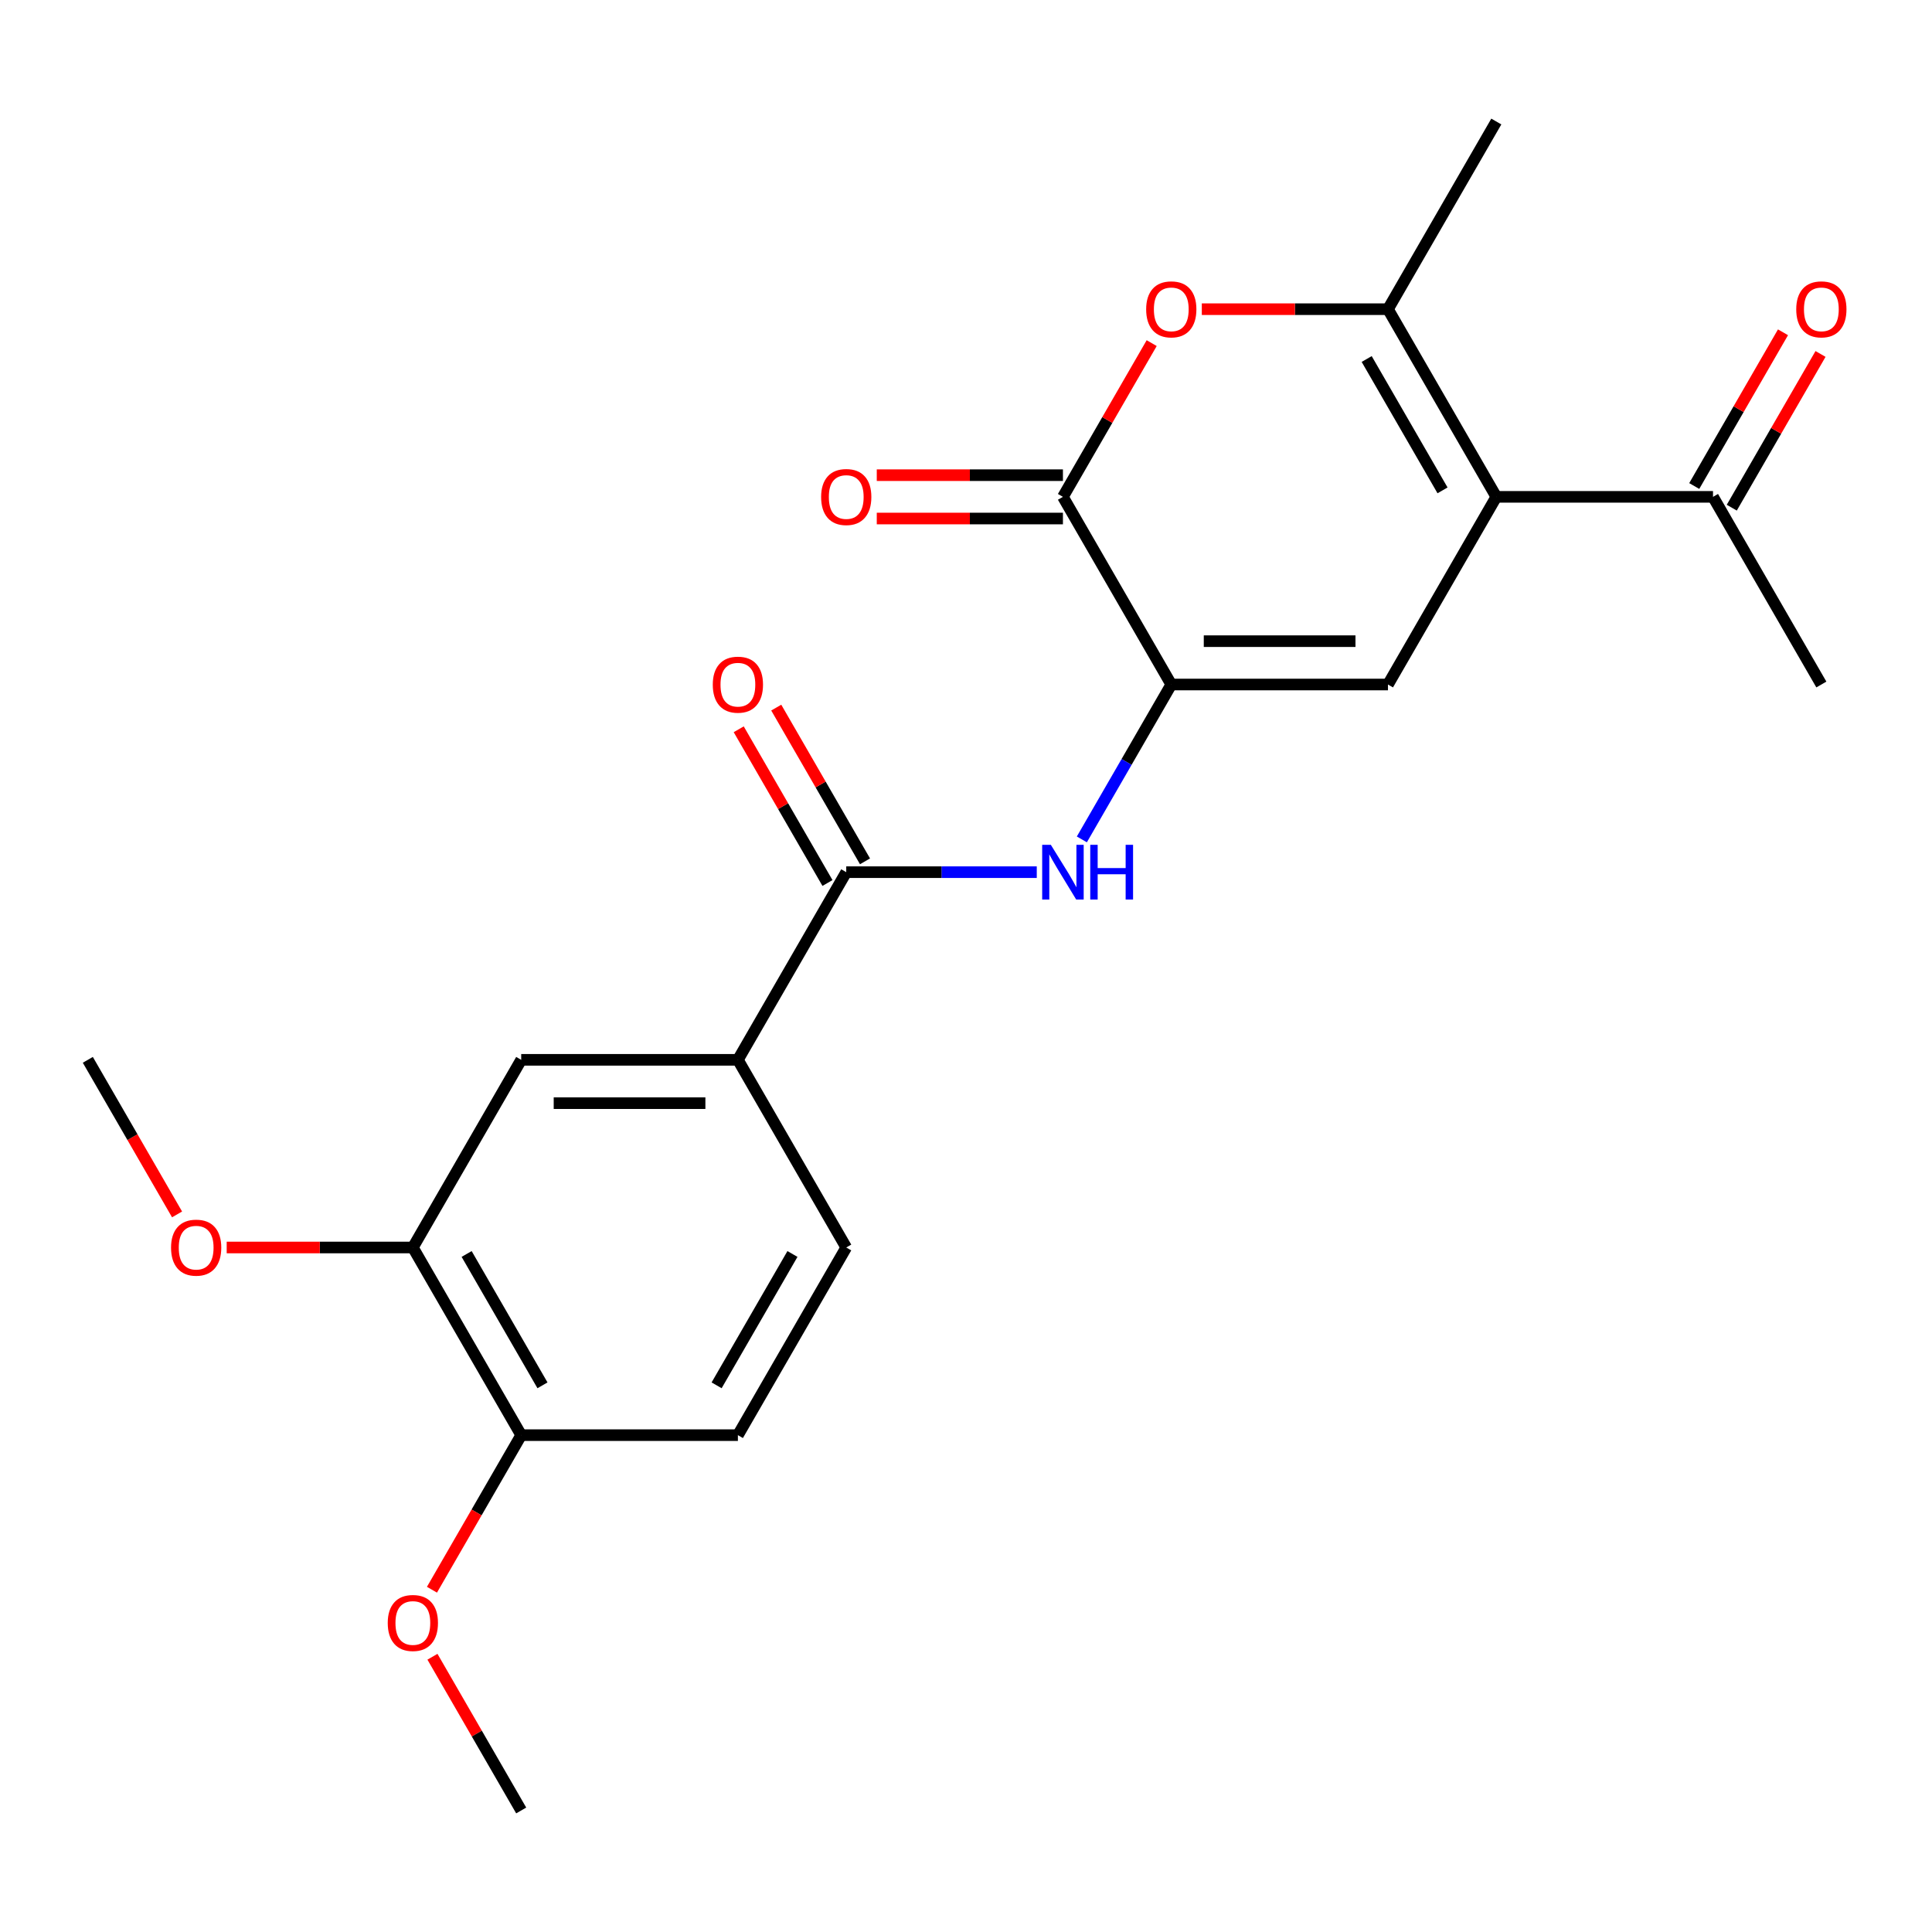 <?xml version='1.0' encoding='iso-8859-1'?>
<svg version='1.1' baseProfile='full'
              xmlns='http://www.w3.org/2000/svg'
                      xmlns:rdkit='http://www.rdkit.org/xml'
                      xmlns:xlink='http://www.w3.org/1999/xlink'
                  xml:space='preserve'
width='1000px' height='1000px' viewBox='0 0 1000 1000'>
<!-- END OF HEADER -->
<rect style='opacity:1.0;fill:#FFFFFF;stroke:none' width='1000' height='1000' x='0' y='0'> </rect>
<path class='bond-1' d='M 774.49,257.168 L 718.411,354.301' style='fill:none;fill-rule:evenodd;stroke:#000000;stroke-width:6px;stroke-linecap:butt;stroke-linejoin:miter;stroke-opacity:1' />
<path class='bond-2' d='M 774.49,257.168 L 718.411,160.035' style='fill:none;fill-rule:evenodd;stroke:#000000;stroke-width:6px;stroke-linecap:butt;stroke-linejoin:miter;stroke-opacity:1' />
<path class='bond-2' d='M 746.652,253.814 L 707.396,185.821' style='fill:none;fill-rule:evenodd;stroke:#000000;stroke-width:6px;stroke-linecap:butt;stroke-linejoin:miter;stroke-opacity:1' />
<path class='bond-8' d='M 774.49,257.168 L 886.65,257.168' style='fill:none;fill-rule:evenodd;stroke:#000000;stroke-width:6px;stroke-linecap:butt;stroke-linejoin:miter;stroke-opacity:1' />
<path class='bond-0' d='M 606.251,354.301 L 718.411,354.301' style='fill:none;fill-rule:evenodd;stroke:#000000;stroke-width:6px;stroke-linecap:butt;stroke-linejoin:miter;stroke-opacity:1' />
<path class='bond-0' d='M 623.075,331.869 L 701.587,331.869' style='fill:none;fill-rule:evenodd;stroke:#000000;stroke-width:6px;stroke-linecap:butt;stroke-linejoin:miter;stroke-opacity:1' />
<path class='bond-5' d='M 606.251,354.301 L 583.108,394.385' style='fill:none;fill-rule:evenodd;stroke:#000000;stroke-width:6px;stroke-linecap:butt;stroke-linejoin:miter;stroke-opacity:1' />
<path class='bond-5' d='M 583.108,394.385 L 559.966,434.47' style='fill:none;fill-rule:evenodd;stroke:#0000FF;stroke-width:6px;stroke-linecap:butt;stroke-linejoin:miter;stroke-opacity:1' />
<path class='bond-23' d='M 606.251,354.301 L 550.172,257.168' style='fill:none;fill-rule:evenodd;stroke:#000000;stroke-width:6px;stroke-linecap:butt;stroke-linejoin:miter;stroke-opacity:1' />
<path class='bond-4' d='M 718.411,160.035 L 670.233,160.035' style='fill:none;fill-rule:evenodd;stroke:#000000;stroke-width:6px;stroke-linecap:butt;stroke-linejoin:miter;stroke-opacity:1' />
<path class='bond-4' d='M 670.233,160.035 L 622.055,160.035' style='fill:none;fill-rule:evenodd;stroke:#FF0000;stroke-width:6px;stroke-linecap:butt;stroke-linejoin:miter;stroke-opacity:1' />
<path class='bond-18' d='M 718.411,160.035 L 774.49,62.902' style='fill:none;fill-rule:evenodd;stroke:#000000;stroke-width:6px;stroke-linecap:butt;stroke-linejoin:miter;stroke-opacity:1' />
<path class='bond-3' d='M 550.172,257.168 L 573.141,217.383' style='fill:none;fill-rule:evenodd;stroke:#000000;stroke-width:6px;stroke-linecap:butt;stroke-linejoin:miter;stroke-opacity:1' />
<path class='bond-3' d='M 573.141,217.383 L 596.111,177.599' style='fill:none;fill-rule:evenodd;stroke:#FF0000;stroke-width:6px;stroke-linecap:butt;stroke-linejoin:miter;stroke-opacity:1' />
<path class='bond-11' d='M 550.172,245.952 L 501.994,245.952' style='fill:none;fill-rule:evenodd;stroke:#000000;stroke-width:6px;stroke-linecap:butt;stroke-linejoin:miter;stroke-opacity:1' />
<path class='bond-11' d='M 501.994,245.952 L 453.816,245.952' style='fill:none;fill-rule:evenodd;stroke:#FF0000;stroke-width:6px;stroke-linecap:butt;stroke-linejoin:miter;stroke-opacity:1' />
<path class='bond-11' d='M 550.172,268.384 L 501.994,268.384' style='fill:none;fill-rule:evenodd;stroke:#000000;stroke-width:6px;stroke-linecap:butt;stroke-linejoin:miter;stroke-opacity:1' />
<path class='bond-11' d='M 501.994,268.384 L 453.816,268.384' style='fill:none;fill-rule:evenodd;stroke:#FF0000;stroke-width:6px;stroke-linecap:butt;stroke-linejoin:miter;stroke-opacity:1' />
<path class='bond-6' d='M 536.628,451.434 L 487.32,451.434' style='fill:none;fill-rule:evenodd;stroke:#0000FF;stroke-width:6px;stroke-linecap:butt;stroke-linejoin:miter;stroke-opacity:1' />
<path class='bond-6' d='M 487.32,451.434 L 438.012,451.434' style='fill:none;fill-rule:evenodd;stroke:#000000;stroke-width:6px;stroke-linecap:butt;stroke-linejoin:miter;stroke-opacity:1' />
<path class='bond-7' d='M 438.012,451.434 L 381.933,548.566' style='fill:none;fill-rule:evenodd;stroke:#000000;stroke-width:6px;stroke-linecap:butt;stroke-linejoin:miter;stroke-opacity:1' />
<path class='bond-13' d='M 447.726,445.826 L 424.756,406.041' style='fill:none;fill-rule:evenodd;stroke:#000000;stroke-width:6px;stroke-linecap:butt;stroke-linejoin:miter;stroke-opacity:1' />
<path class='bond-13' d='M 424.756,406.041 L 401.786,366.257' style='fill:none;fill-rule:evenodd;stroke:#FF0000;stroke-width:6px;stroke-linecap:butt;stroke-linejoin:miter;stroke-opacity:1' />
<path class='bond-13' d='M 428.299,457.042 L 405.329,417.257' style='fill:none;fill-rule:evenodd;stroke:#000000;stroke-width:6px;stroke-linecap:butt;stroke-linejoin:miter;stroke-opacity:1' />
<path class='bond-13' d='M 405.329,417.257 L 382.36,377.473' style='fill:none;fill-rule:evenodd;stroke:#FF0000;stroke-width:6px;stroke-linecap:butt;stroke-linejoin:miter;stroke-opacity:1' />
<path class='bond-9' d='M 381.933,548.566 L 269.773,548.566' style='fill:none;fill-rule:evenodd;stroke:#000000;stroke-width:6px;stroke-linecap:butt;stroke-linejoin:miter;stroke-opacity:1' />
<path class='bond-9' d='M 365.109,570.998 L 286.597,570.998' style='fill:none;fill-rule:evenodd;stroke:#000000;stroke-width:6px;stroke-linecap:butt;stroke-linejoin:miter;stroke-opacity:1' />
<path class='bond-14' d='M 381.933,548.566 L 438.012,645.699' style='fill:none;fill-rule:evenodd;stroke:#000000;stroke-width:6px;stroke-linecap:butt;stroke-linejoin:miter;stroke-opacity:1' />
<path class='bond-15' d='M 896.363,262.776 L 919.332,222.991' style='fill:none;fill-rule:evenodd;stroke:#000000;stroke-width:6px;stroke-linecap:butt;stroke-linejoin:miter;stroke-opacity:1' />
<path class='bond-15' d='M 919.332,222.991 L 942.302,183.207' style='fill:none;fill-rule:evenodd;stroke:#FF0000;stroke-width:6px;stroke-linecap:butt;stroke-linejoin:miter;stroke-opacity:1' />
<path class='bond-15' d='M 876.936,251.56 L 899.906,211.776' style='fill:none;fill-rule:evenodd;stroke:#000000;stroke-width:6px;stroke-linecap:butt;stroke-linejoin:miter;stroke-opacity:1' />
<path class='bond-15' d='M 899.906,211.776 L 922.875,171.991' style='fill:none;fill-rule:evenodd;stroke:#FF0000;stroke-width:6px;stroke-linecap:butt;stroke-linejoin:miter;stroke-opacity:1' />
<path class='bond-20' d='M 886.65,257.168 L 942.729,354.301' style='fill:none;fill-rule:evenodd;stroke:#000000;stroke-width:6px;stroke-linecap:butt;stroke-linejoin:miter;stroke-opacity:1' />
<path class='bond-10' d='M 269.773,548.566 L 213.694,645.699' style='fill:none;fill-rule:evenodd;stroke:#000000;stroke-width:6px;stroke-linecap:butt;stroke-linejoin:miter;stroke-opacity:1' />
<path class='bond-17' d='M 213.694,645.699 L 165.516,645.699' style='fill:none;fill-rule:evenodd;stroke:#000000;stroke-width:6px;stroke-linecap:butt;stroke-linejoin:miter;stroke-opacity:1' />
<path class='bond-17' d='M 165.516,645.699 L 117.338,645.699' style='fill:none;fill-rule:evenodd;stroke:#FF0000;stroke-width:6px;stroke-linecap:butt;stroke-linejoin:miter;stroke-opacity:1' />
<path class='bond-24' d='M 213.694,645.699 L 269.773,742.832' style='fill:none;fill-rule:evenodd;stroke:#000000;stroke-width:6px;stroke-linecap:butt;stroke-linejoin:miter;stroke-opacity:1' />
<path class='bond-24' d='M 241.532,649.053 L 280.788,717.046' style='fill:none;fill-rule:evenodd;stroke:#000000;stroke-width:6px;stroke-linecap:butt;stroke-linejoin:miter;stroke-opacity:1' />
<path class='bond-12' d='M 269.773,742.832 L 381.933,742.832' style='fill:none;fill-rule:evenodd;stroke:#000000;stroke-width:6px;stroke-linecap:butt;stroke-linejoin:miter;stroke-opacity:1' />
<path class='bond-19' d='M 269.773,742.832 L 246.677,782.837' style='fill:none;fill-rule:evenodd;stroke:#000000;stroke-width:6px;stroke-linecap:butt;stroke-linejoin:miter;stroke-opacity:1' />
<path class='bond-19' d='M 246.677,782.837 L 223.58,822.841' style='fill:none;fill-rule:evenodd;stroke:#FF0000;stroke-width:6px;stroke-linecap:butt;stroke-linejoin:miter;stroke-opacity:1' />
<path class='bond-16' d='M 438.012,645.699 L 381.933,742.832' style='fill:none;fill-rule:evenodd;stroke:#000000;stroke-width:6px;stroke-linecap:butt;stroke-linejoin:miter;stroke-opacity:1' />
<path class='bond-16' d='M 410.174,649.053 L 370.918,717.046' style='fill:none;fill-rule:evenodd;stroke:#000000;stroke-width:6px;stroke-linecap:butt;stroke-linejoin:miter;stroke-opacity:1' />
<path class='bond-21' d='M 91.648,628.575 L 68.551,588.571' style='fill:none;fill-rule:evenodd;stroke:#FF0000;stroke-width:6px;stroke-linecap:butt;stroke-linejoin:miter;stroke-opacity:1' />
<path class='bond-21' d='M 68.551,588.571 L 45.455,548.566' style='fill:none;fill-rule:evenodd;stroke:#000000;stroke-width:6px;stroke-linecap:butt;stroke-linejoin:miter;stroke-opacity:1' />
<path class='bond-22' d='M 223.834,857.529 L 246.804,897.313' style='fill:none;fill-rule:evenodd;stroke:#FF0000;stroke-width:6px;stroke-linecap:butt;stroke-linejoin:miter;stroke-opacity:1' />
<path class='bond-22' d='M 246.804,897.313 L 269.773,937.098' style='fill:none;fill-rule:evenodd;stroke:#000000;stroke-width:6px;stroke-linecap:butt;stroke-linejoin:miter;stroke-opacity:1' />
<path  class='atom-5' d='M 593.251 160.115
Q 593.251 153.315, 596.611 149.515
Q 599.971 145.715, 606.251 145.715
Q 612.531 145.715, 615.891 149.515
Q 619.251 153.315, 619.251 160.115
Q 619.251 166.995, 615.851 170.915
Q 612.451 174.795, 606.251 174.795
Q 600.011 174.795, 596.611 170.915
Q 593.251 167.035, 593.251 160.115
M 606.251 171.595
Q 610.571 171.595, 612.891 168.715
Q 615.251 165.795, 615.251 160.115
Q 615.251 154.555, 612.891 151.755
Q 610.571 148.915, 606.251 148.915
Q 601.931 148.915, 599.571 151.715
Q 597.251 154.515, 597.251 160.115
Q 597.251 165.835, 599.571 168.715
Q 601.931 171.595, 606.251 171.595
' fill='#FF0000'/>
<path  class='atom-6' d='M 543.912 437.274
L 553.192 452.274
Q 554.112 453.754, 555.592 456.434
Q 557.072 459.114, 557.152 459.274
L 557.152 437.274
L 560.912 437.274
L 560.912 465.594
L 557.032 465.594
L 547.072 449.194
Q 545.912 447.274, 544.672 445.074
Q 543.472 442.874, 543.112 442.194
L 543.112 465.594
L 539.432 465.594
L 539.432 437.274
L 543.912 437.274
' fill='#0000FF'/>
<path  class='atom-6' d='M 564.312 437.274
L 568.152 437.274
L 568.152 449.314
L 582.632 449.314
L 582.632 437.274
L 586.472 437.274
L 586.472 465.594
L 582.632 465.594
L 582.632 452.514
L 568.152 452.514
L 568.152 465.594
L 564.312 465.594
L 564.312 437.274
' fill='#0000FF'/>
<path  class='atom-12' d='M 425.012 257.248
Q 425.012 250.448, 428.372 246.648
Q 431.732 242.848, 438.012 242.848
Q 444.292 242.848, 447.652 246.648
Q 451.012 250.448, 451.012 257.248
Q 451.012 264.128, 447.612 268.048
Q 444.212 271.928, 438.012 271.928
Q 431.772 271.928, 428.372 268.048
Q 425.012 264.168, 425.012 257.248
M 438.012 268.728
Q 442.332 268.728, 444.652 265.848
Q 447.012 262.928, 447.012 257.248
Q 447.012 251.688, 444.652 248.888
Q 442.332 246.048, 438.012 246.048
Q 433.692 246.048, 431.332 248.848
Q 429.012 251.648, 429.012 257.248
Q 429.012 262.968, 431.332 265.848
Q 433.692 268.728, 438.012 268.728
' fill='#FF0000'/>
<path  class='atom-14' d='M 368.933 354.381
Q 368.933 347.581, 372.293 343.781
Q 375.653 339.981, 381.933 339.981
Q 388.213 339.981, 391.573 343.781
Q 394.933 347.581, 394.933 354.381
Q 394.933 361.261, 391.533 365.181
Q 388.133 369.061, 381.933 369.061
Q 375.693 369.061, 372.293 365.181
Q 368.933 361.301, 368.933 354.381
M 381.933 365.861
Q 386.253 365.861, 388.573 362.981
Q 390.933 360.061, 390.933 354.381
Q 390.933 348.821, 388.573 346.021
Q 386.253 343.181, 381.933 343.181
Q 377.613 343.181, 375.253 345.981
Q 372.933 348.781, 372.933 354.381
Q 372.933 360.101, 375.253 362.981
Q 377.613 365.861, 381.933 365.861
' fill='#FF0000'/>
<path  class='atom-16' d='M 929.729 160.115
Q 929.729 153.315, 933.089 149.515
Q 936.449 145.715, 942.729 145.715
Q 949.009 145.715, 952.369 149.515
Q 955.729 153.315, 955.729 160.115
Q 955.729 166.995, 952.329 170.915
Q 948.929 174.795, 942.729 174.795
Q 936.489 174.795, 933.089 170.915
Q 929.729 167.035, 929.729 160.115
M 942.729 171.595
Q 947.049 171.595, 949.369 168.715
Q 951.729 165.795, 951.729 160.115
Q 951.729 154.555, 949.369 151.755
Q 947.049 148.915, 942.729 148.915
Q 938.409 148.915, 936.049 151.715
Q 933.729 154.515, 933.729 160.115
Q 933.729 165.835, 936.049 168.715
Q 938.409 171.595, 942.729 171.595
' fill='#FF0000'/>
<path  class='atom-18' d='M 88.534 645.779
Q 88.534 638.979, 91.894 635.179
Q 95.254 631.379, 101.534 631.379
Q 107.814 631.379, 111.174 635.179
Q 114.534 638.979, 114.534 645.779
Q 114.534 652.659, 111.134 656.579
Q 107.734 660.459, 101.534 660.459
Q 95.294 660.459, 91.894 656.579
Q 88.534 652.699, 88.534 645.779
M 101.534 657.259
Q 105.854 657.259, 108.174 654.379
Q 110.534 651.459, 110.534 645.779
Q 110.534 640.219, 108.174 637.419
Q 105.854 634.579, 101.534 634.579
Q 97.214 634.579, 94.854 637.379
Q 92.534 640.179, 92.534 645.779
Q 92.534 651.499, 94.854 654.379
Q 97.214 657.259, 101.534 657.259
' fill='#FF0000'/>
<path  class='atom-20' d='M 200.694 840.045
Q 200.694 833.245, 204.054 829.445
Q 207.414 825.645, 213.694 825.645
Q 219.974 825.645, 223.334 829.445
Q 226.694 833.245, 226.694 840.045
Q 226.694 846.925, 223.294 850.845
Q 219.894 854.725, 213.694 854.725
Q 207.454 854.725, 204.054 850.845
Q 200.694 846.965, 200.694 840.045
M 213.694 851.525
Q 218.014 851.525, 220.334 848.645
Q 222.694 845.725, 222.694 840.045
Q 222.694 834.485, 220.334 831.685
Q 218.014 828.845, 213.694 828.845
Q 209.374 828.845, 207.014 831.645
Q 204.694 834.445, 204.694 840.045
Q 204.694 845.765, 207.014 848.645
Q 209.374 851.525, 213.694 851.525
' fill='#FF0000'/>
</svg>
